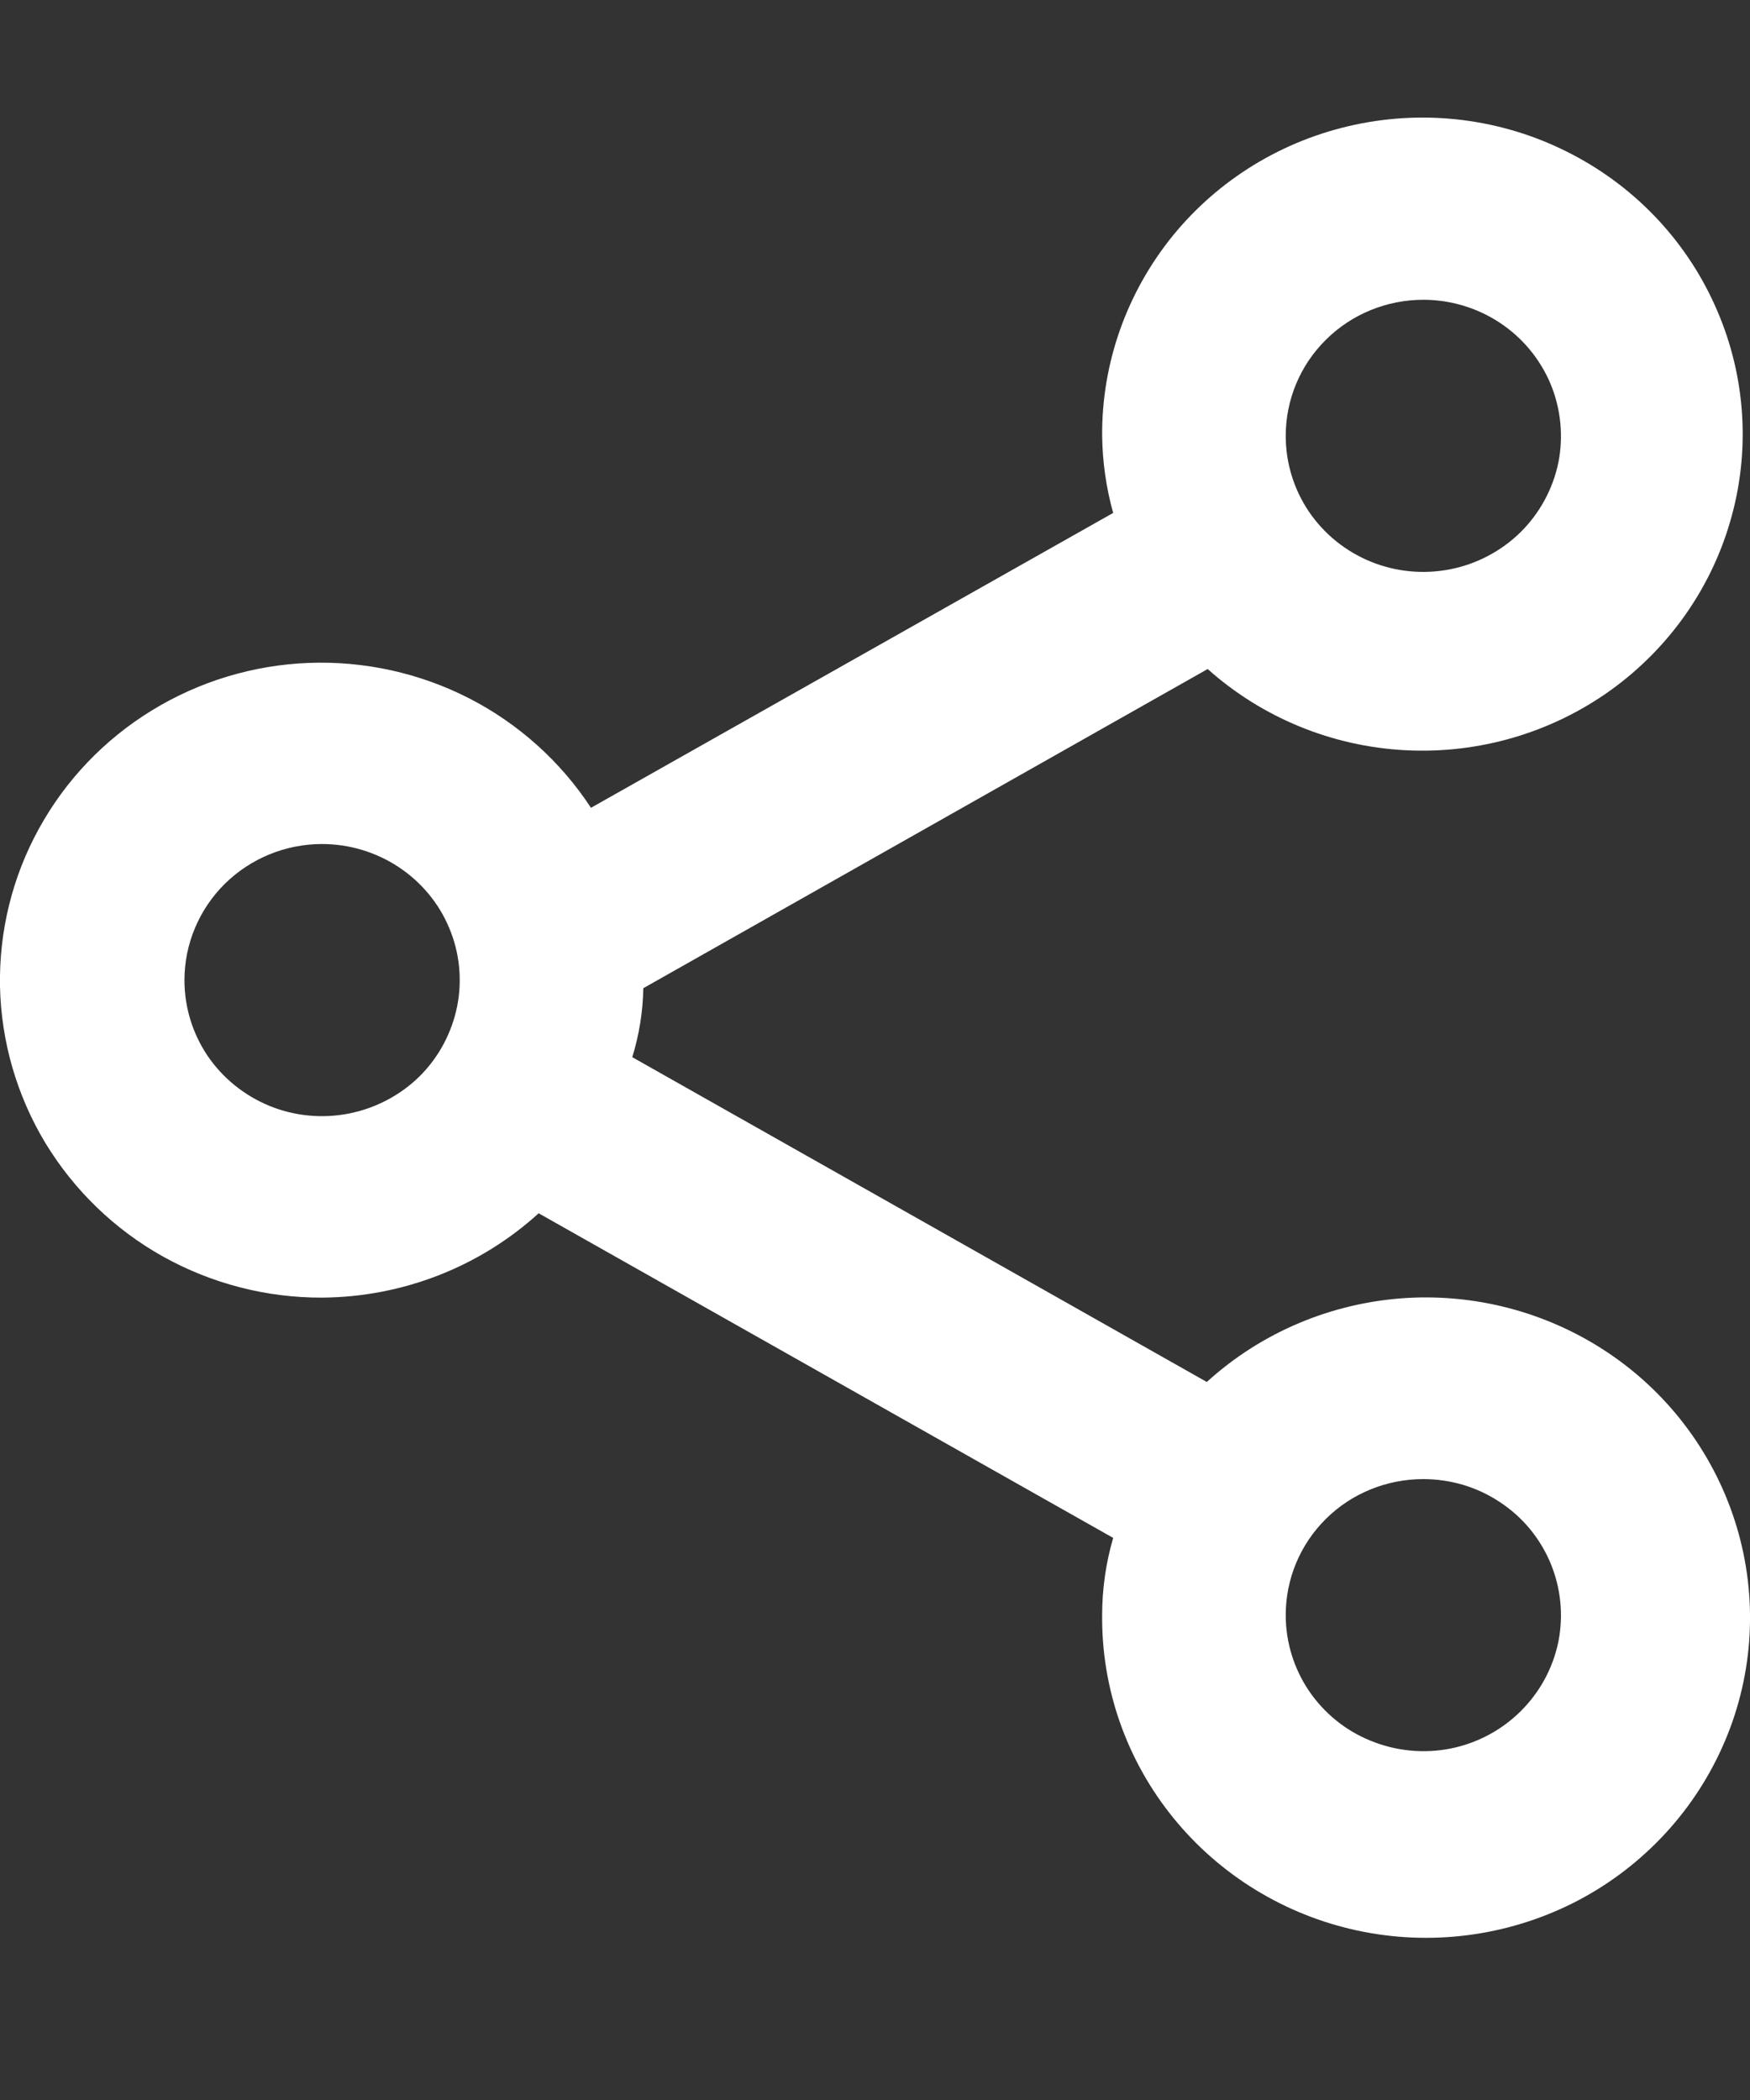 <svg width="10" height="12" viewBox="0 0 10 12" fill="none" xmlns="http://www.w3.org/2000/svg">
<rect x="0" y="0" width="10" height="12" fill="#333333" stroke="none"/>
<path id="Vector" d="M1.84 7.415C2.299 7.412 2.741 7.24 3.078 6.933L6.361 8.788C6.319 8.932 6.298 9.08 6.298 9.229C6.294 9.65 6.438 10.059 6.704 10.387C6.97 10.715 7.342 10.943 7.758 11.032C8.174 11.121 8.608 11.065 8.988 10.875C9.367 10.684 9.668 10.37 9.841 9.985C10.014 9.601 10.047 9.169 9.935 8.763C9.823 8.358 9.574 8.002 9.228 7.757C8.882 7.512 8.461 7.392 8.037 7.417C7.612 7.443 7.209 7.612 6.896 7.897L3.613 6.041C3.652 5.914 3.674 5.781 3.676 5.647L6.901 3.823C7.212 4.101 7.611 4.265 8.03 4.287C8.45 4.309 8.864 4.188 9.204 3.944C9.543 3.7 9.788 3.348 9.896 2.947C10.005 2.546 9.97 2.121 9.798 1.742C9.627 1.363 9.329 1.054 8.954 0.867C8.58 0.679 8.151 0.625 7.741 0.713C7.33 0.801 6.963 1.025 6.7 1.349C6.438 1.673 6.295 2.076 6.298 2.491C6.3 2.64 6.321 2.788 6.361 2.931L3.377 4.616C3.204 4.352 2.964 4.136 2.682 3.991C2.399 3.846 2.083 3.776 1.765 3.788C1.447 3.8 1.137 3.894 0.867 4.06C0.596 4.226 0.374 4.459 0.222 4.736C0.07 5.012 -0.006 5.323 0 5.638C0.007 5.953 0.096 6.26 0.259 6.531C0.423 6.801 0.654 7.025 0.931 7.18C1.209 7.335 1.522 7.416 1.84 7.415ZM8.133 8.452C8.289 8.452 8.441 8.497 8.57 8.583C8.7 8.668 8.8 8.789 8.86 8.932C8.919 9.074 8.935 9.23 8.905 9.381C8.874 9.532 8.799 9.67 8.689 9.779C8.579 9.888 8.439 9.962 8.287 9.992C8.134 10.022 7.976 10.006 7.832 9.947C7.688 9.889 7.566 9.789 7.479 9.661C7.393 9.533 7.347 9.383 7.347 9.229C7.347 9.023 7.429 8.825 7.577 8.679C7.724 8.533 7.925 8.452 8.133 8.452ZM8.133 1.713C8.289 1.713 8.441 1.759 8.57 1.844C8.7 1.93 8.8 2.051 8.86 2.193C8.919 2.335 8.935 2.492 8.905 2.643C8.874 2.793 8.799 2.932 8.689 3.041C8.579 3.149 8.439 3.223 8.287 3.253C8.134 3.283 7.976 3.268 7.832 3.209C7.688 3.15 7.566 3.051 7.479 2.923C7.393 2.795 7.347 2.645 7.347 2.491C7.347 2.285 7.429 2.087 7.577 1.941C7.724 1.795 7.925 1.713 8.133 1.713ZM1.84 4.823C1.996 4.823 2.148 4.869 2.277 4.954C2.407 5.04 2.508 5.161 2.567 5.303C2.627 5.445 2.642 5.602 2.612 5.752C2.581 5.903 2.507 6.042 2.397 6.151C2.287 6.259 2.146 6.333 1.994 6.363C1.841 6.393 1.683 6.378 1.539 6.319C1.396 6.26 1.273 6.161 1.186 6.033C1.1 5.905 1.054 5.755 1.054 5.601C1.054 5.395 1.137 5.197 1.284 5.051C1.432 4.905 1.632 4.823 1.84 4.823Z" fill="white"/>
</svg>
